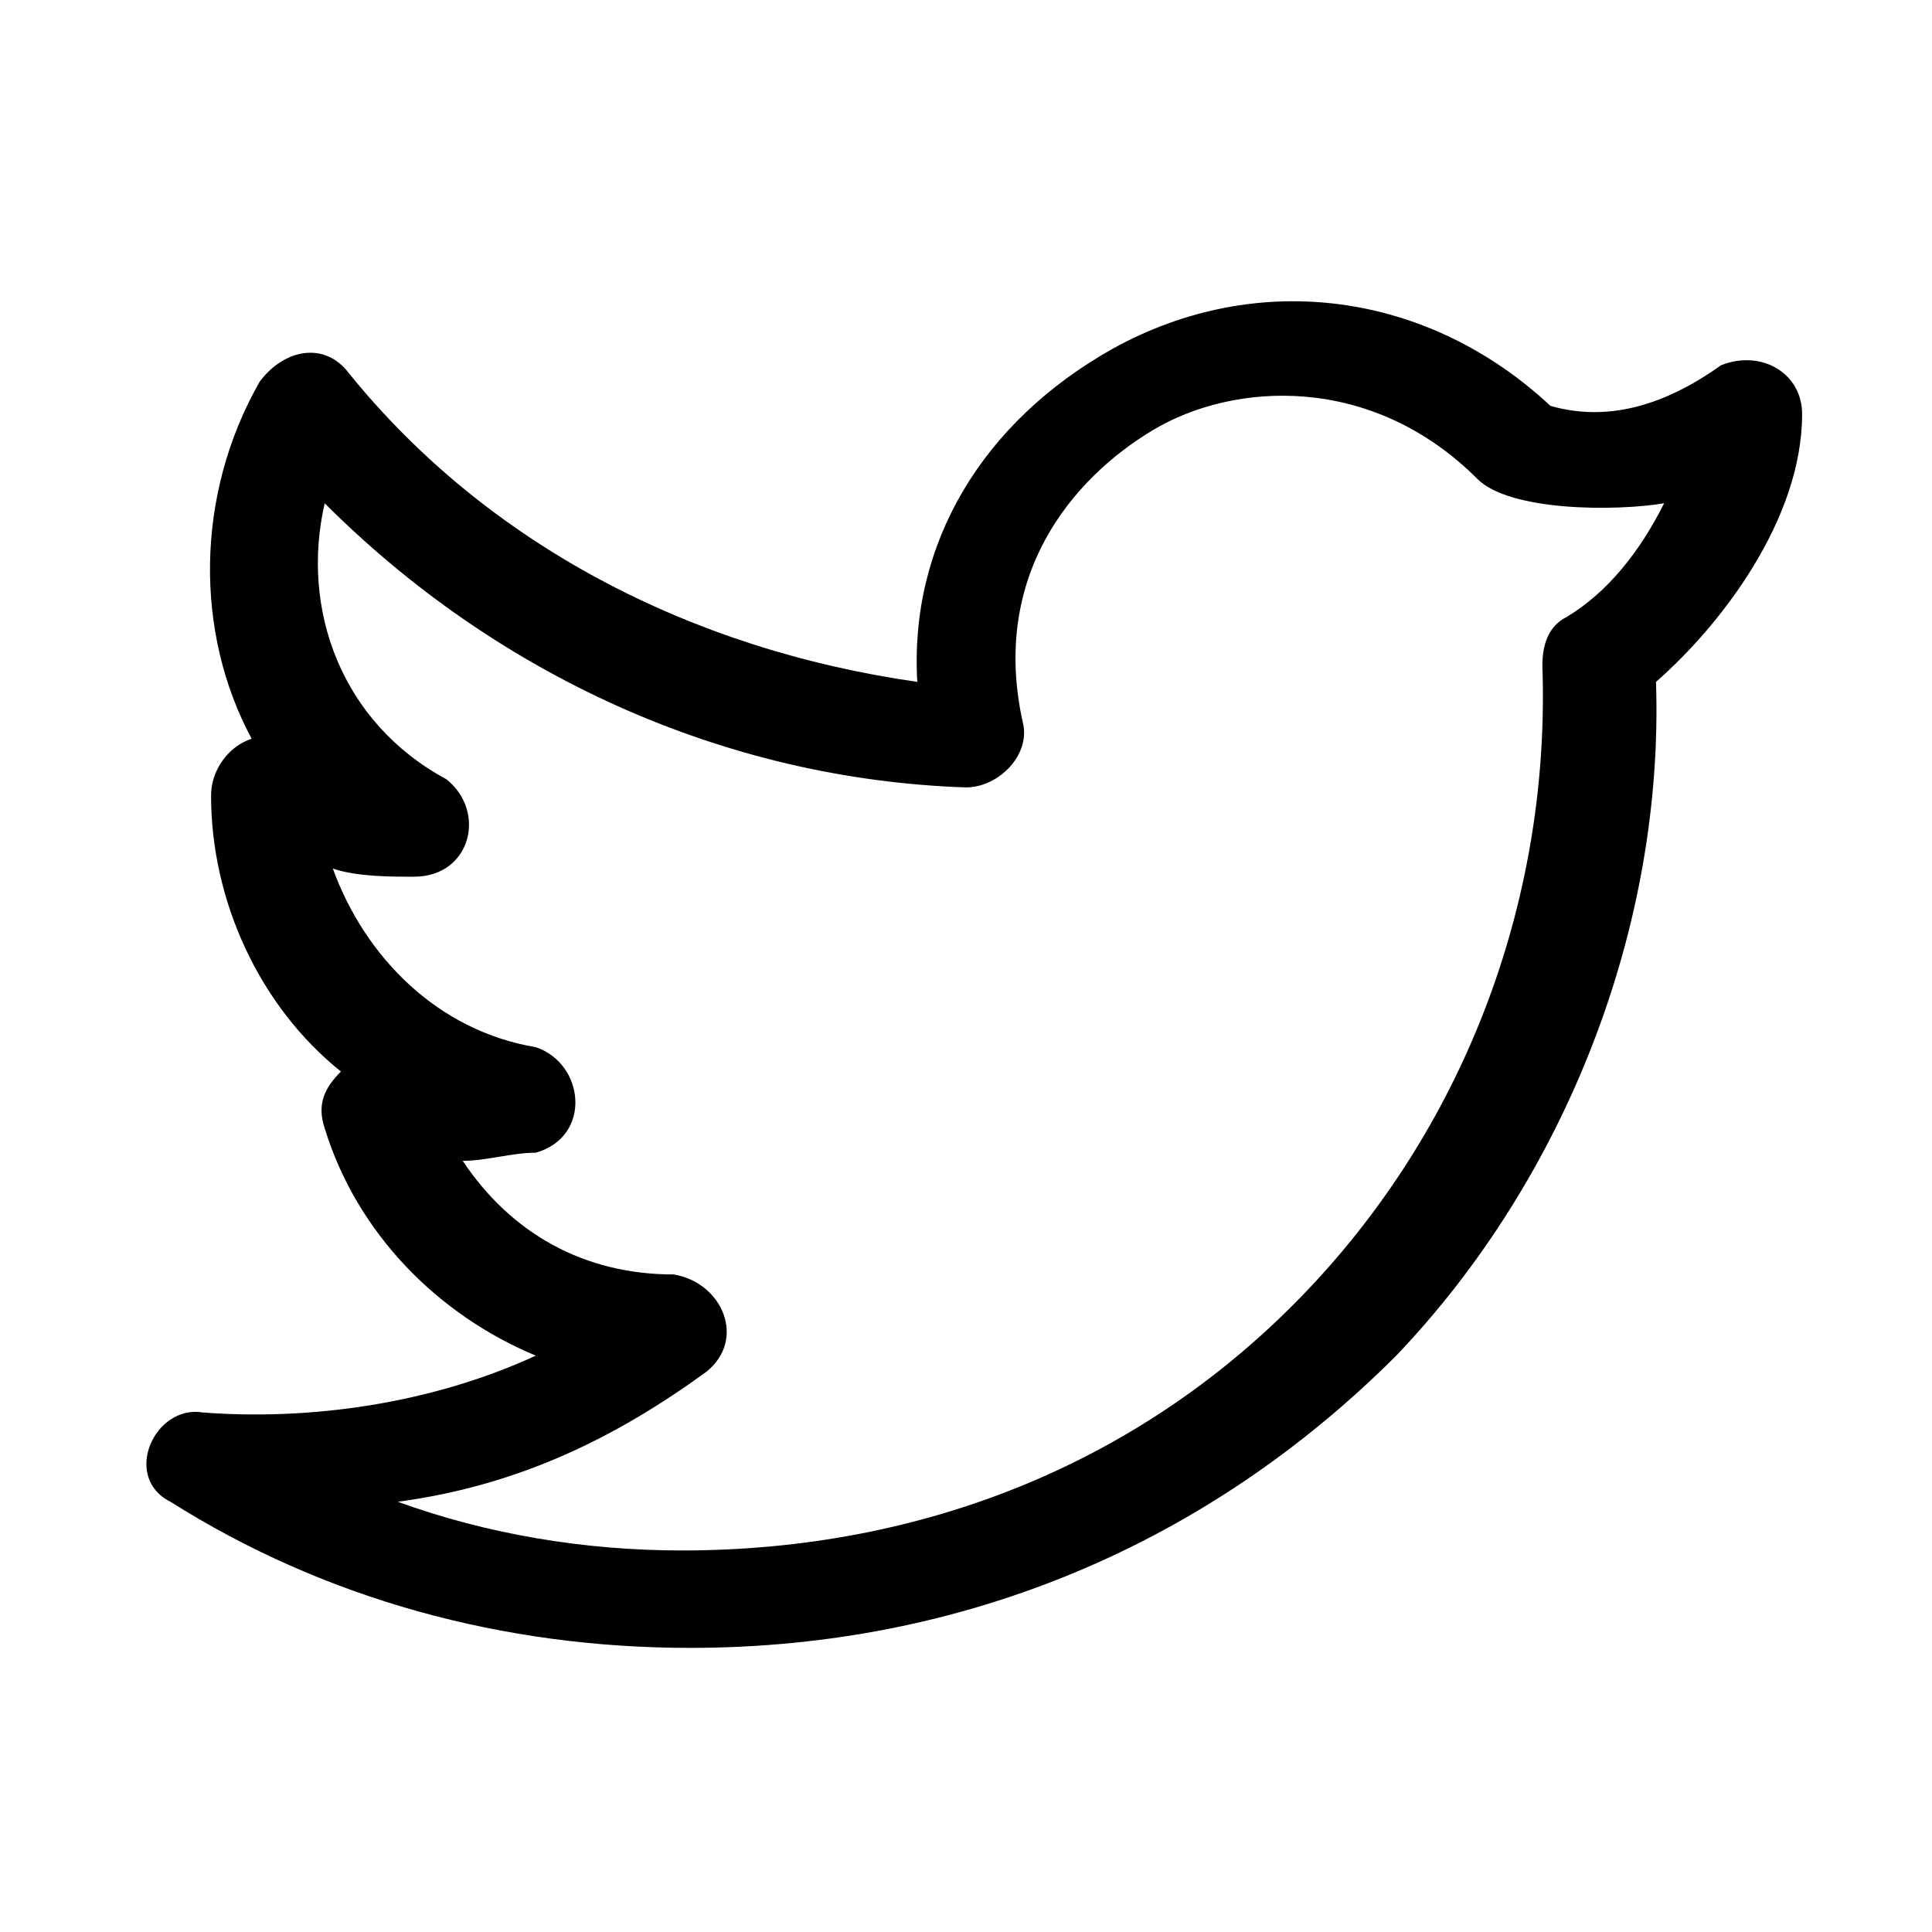 <?xml version="1.0" encoding="utf-8"?>
<!-- Generator: Adobe Illustrator 24.1.3, SVG Export Plug-In . SVG Version: 6.00 Build 0)  -->
<svg version="1.1" id="Ebene_1" xmlns="http://www.w3.org/2000/svg" xmlns:xlink="http://www.w3.org/1999/xlink" x="0px" y="0px"
	 viewBox="0 0 23.8 23.8" style="enable-background:new 0 0 23.8 23.8;" xml:space="preserve">
<style type="text/css">
	.st0{fill:#FFFFFF;}
	.st1{fill:none;stroke:#000000;stroke-width:0.5;stroke-miterlimit:10;}
	.st2{clip-path:url(#SVGID_8_);}
	.st3{opacity:0.5;}
	.st4{clip-path:url(#SVGID_22_);}
	.st5{fill:none;stroke:#FF5F00;stroke-width:2;stroke-miterlimit:10;}
	.st6{fill:none;stroke:#000000;stroke-miterlimit:10;}
	.st7{clip-path:url(#SVGID_34_);}
	.st8{clip-path:url(#SVGID_36_);}
	.st9{clip-path:url(#SVGID_40_);}
	.st10{clip-path:url(#SVGID_44_);}
	.st11{fill:none;stroke:#000000;stroke-width:2;stroke-miterlimit:10;}
	.st12{clip-path:url(#SVGID_48_);}
	.st13{clip-path:url(#SVGID_58_);}
	.st14{opacity:0.5;fill:#00FFFF;}
	.st15{opacity:0.5;fill:#FF0000;}
	.st16{opacity:0.5;fill:#FFFF00;}
</style>
<path d="M2.1,18.5c1.9,1.2,4.1,1.8,6.4,1.8c3.4,0,6.4-1.3,8.7-3.6c2.1-2.2,3.3-5.3,3.2-8.3c0.8-0.7,1.8-2,1.8-3.3
	c0-0.5-0.5-0.8-1-0.6C20.5,5,19.8,5.2,19.1,5c-1.5-1.4-3.6-1.7-5.4-0.7c-1.6,0.9-2.5,2.4-2.4,4.1C8.5,8,6,6.7,4.3,4.6
	C4,4.2,3.5,4.3,3.2,4.7C2.4,6.1,2.4,7.8,3.1,9.1C2.8,9.2,2.6,9.5,2.6,9.8c0,1.3,0.6,2.6,1.6,3.4C4,13.4,3.9,13.6,4,13.9
	c0.4,1.3,1.4,2.3,2.6,2.8c-1.3,0.6-2.8,0.8-4.1,0.7C1.9,17.3,1.5,18.2,2.1,18.5L2.1,18.5z M8.7,16.9c0.5-0.4,0.2-1.1-0.4-1.2
	c-1.1,0-2-0.5-2.6-1.4c0.3,0,0.6-0.1,0.9-0.1c0.7-0.2,0.6-1.1,0-1.3c-1.2-0.2-2.1-1.1-2.5-2.2c0.3,0.1,0.7,0.1,1,0.1
	c0.7,0,0.9-0.8,0.4-1.2C4.2,8.9,3.7,7.5,4,6.2c2.1,2.1,4.9,3.4,7.9,3.5c0.4,0,0.8-0.4,0.7-0.8c-0.4-1.8,0.6-3,1.6-3.6
	c1-0.6,2.7-0.7,4,0.6c0.4,0.4,1.7,0.4,2.3,0.3c-0.3,0.6-0.7,1.1-1.2,1.4c-0.2,0.1-0.3,0.3-0.3,0.6c0.1,2.8-0.9,5.6-2.9,7.7
	c-2,2.1-4.7,3.2-7.7,3.2c-1.2,0-2.4-0.2-3.5-0.6C6.4,18.3,7.6,17.7,8.7,16.9L8.7,16.9z"/>
</svg>
